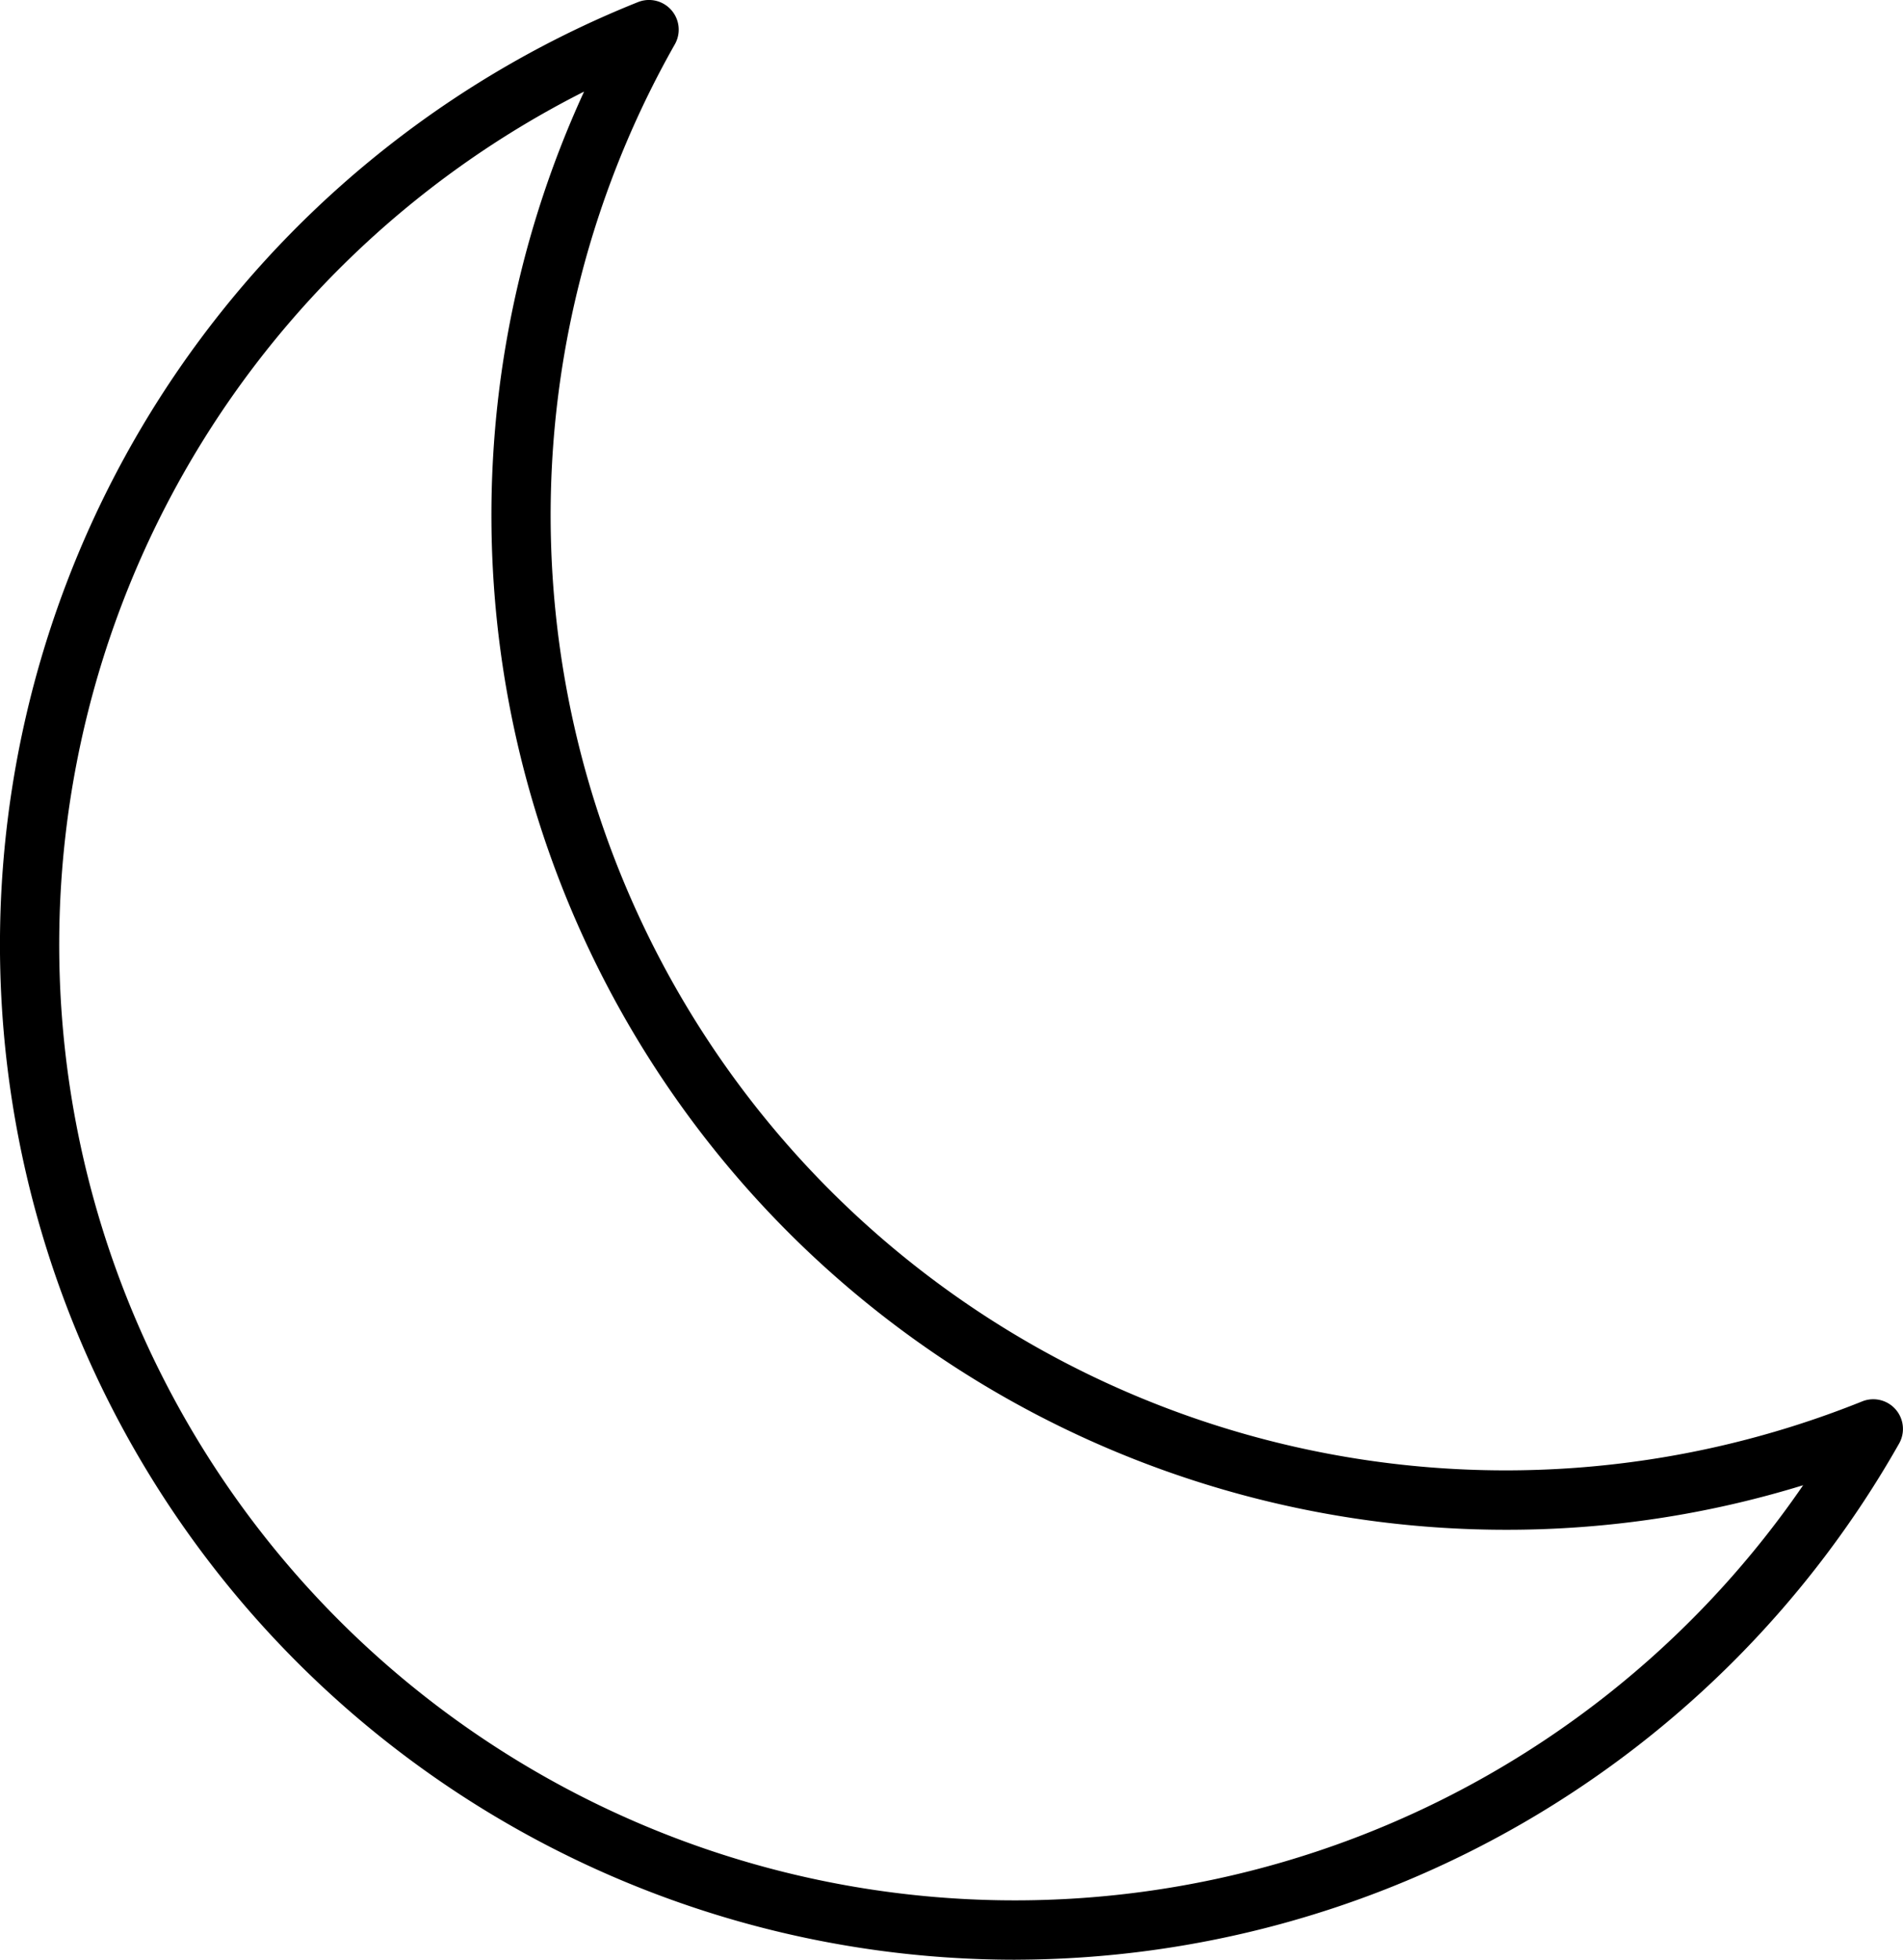 <svg xmlns="http://www.w3.org/2000/svg" width="59.55" height="61.329" viewBox="0 0 59.55 61.329">
  <g id="Clear_Night" data-name="Clear Night" transform="translate(-855.836 -210)">
    <path id="Path_1452" data-name="Path 1452" d="M636.562,1261.328a31.768,31.768,0,0,1-11.813-61.262.929.929,0,0,1,1.154,1.32,29.889,29.889,0,0,0,37.156,42.469.929.929,0,0,1,1.154,1.32,31.847,31.847,0,0,1-27.652,16.152m-13.5-58.46a29.908,29.908,0,1,0,38.149,43.612,31.482,31.482,0,0,1-9.27,1.394,31.751,31.751,0,0,1-28.878-45.006" transform="translate(251.051 -990)"/>
  </g>
</svg>
